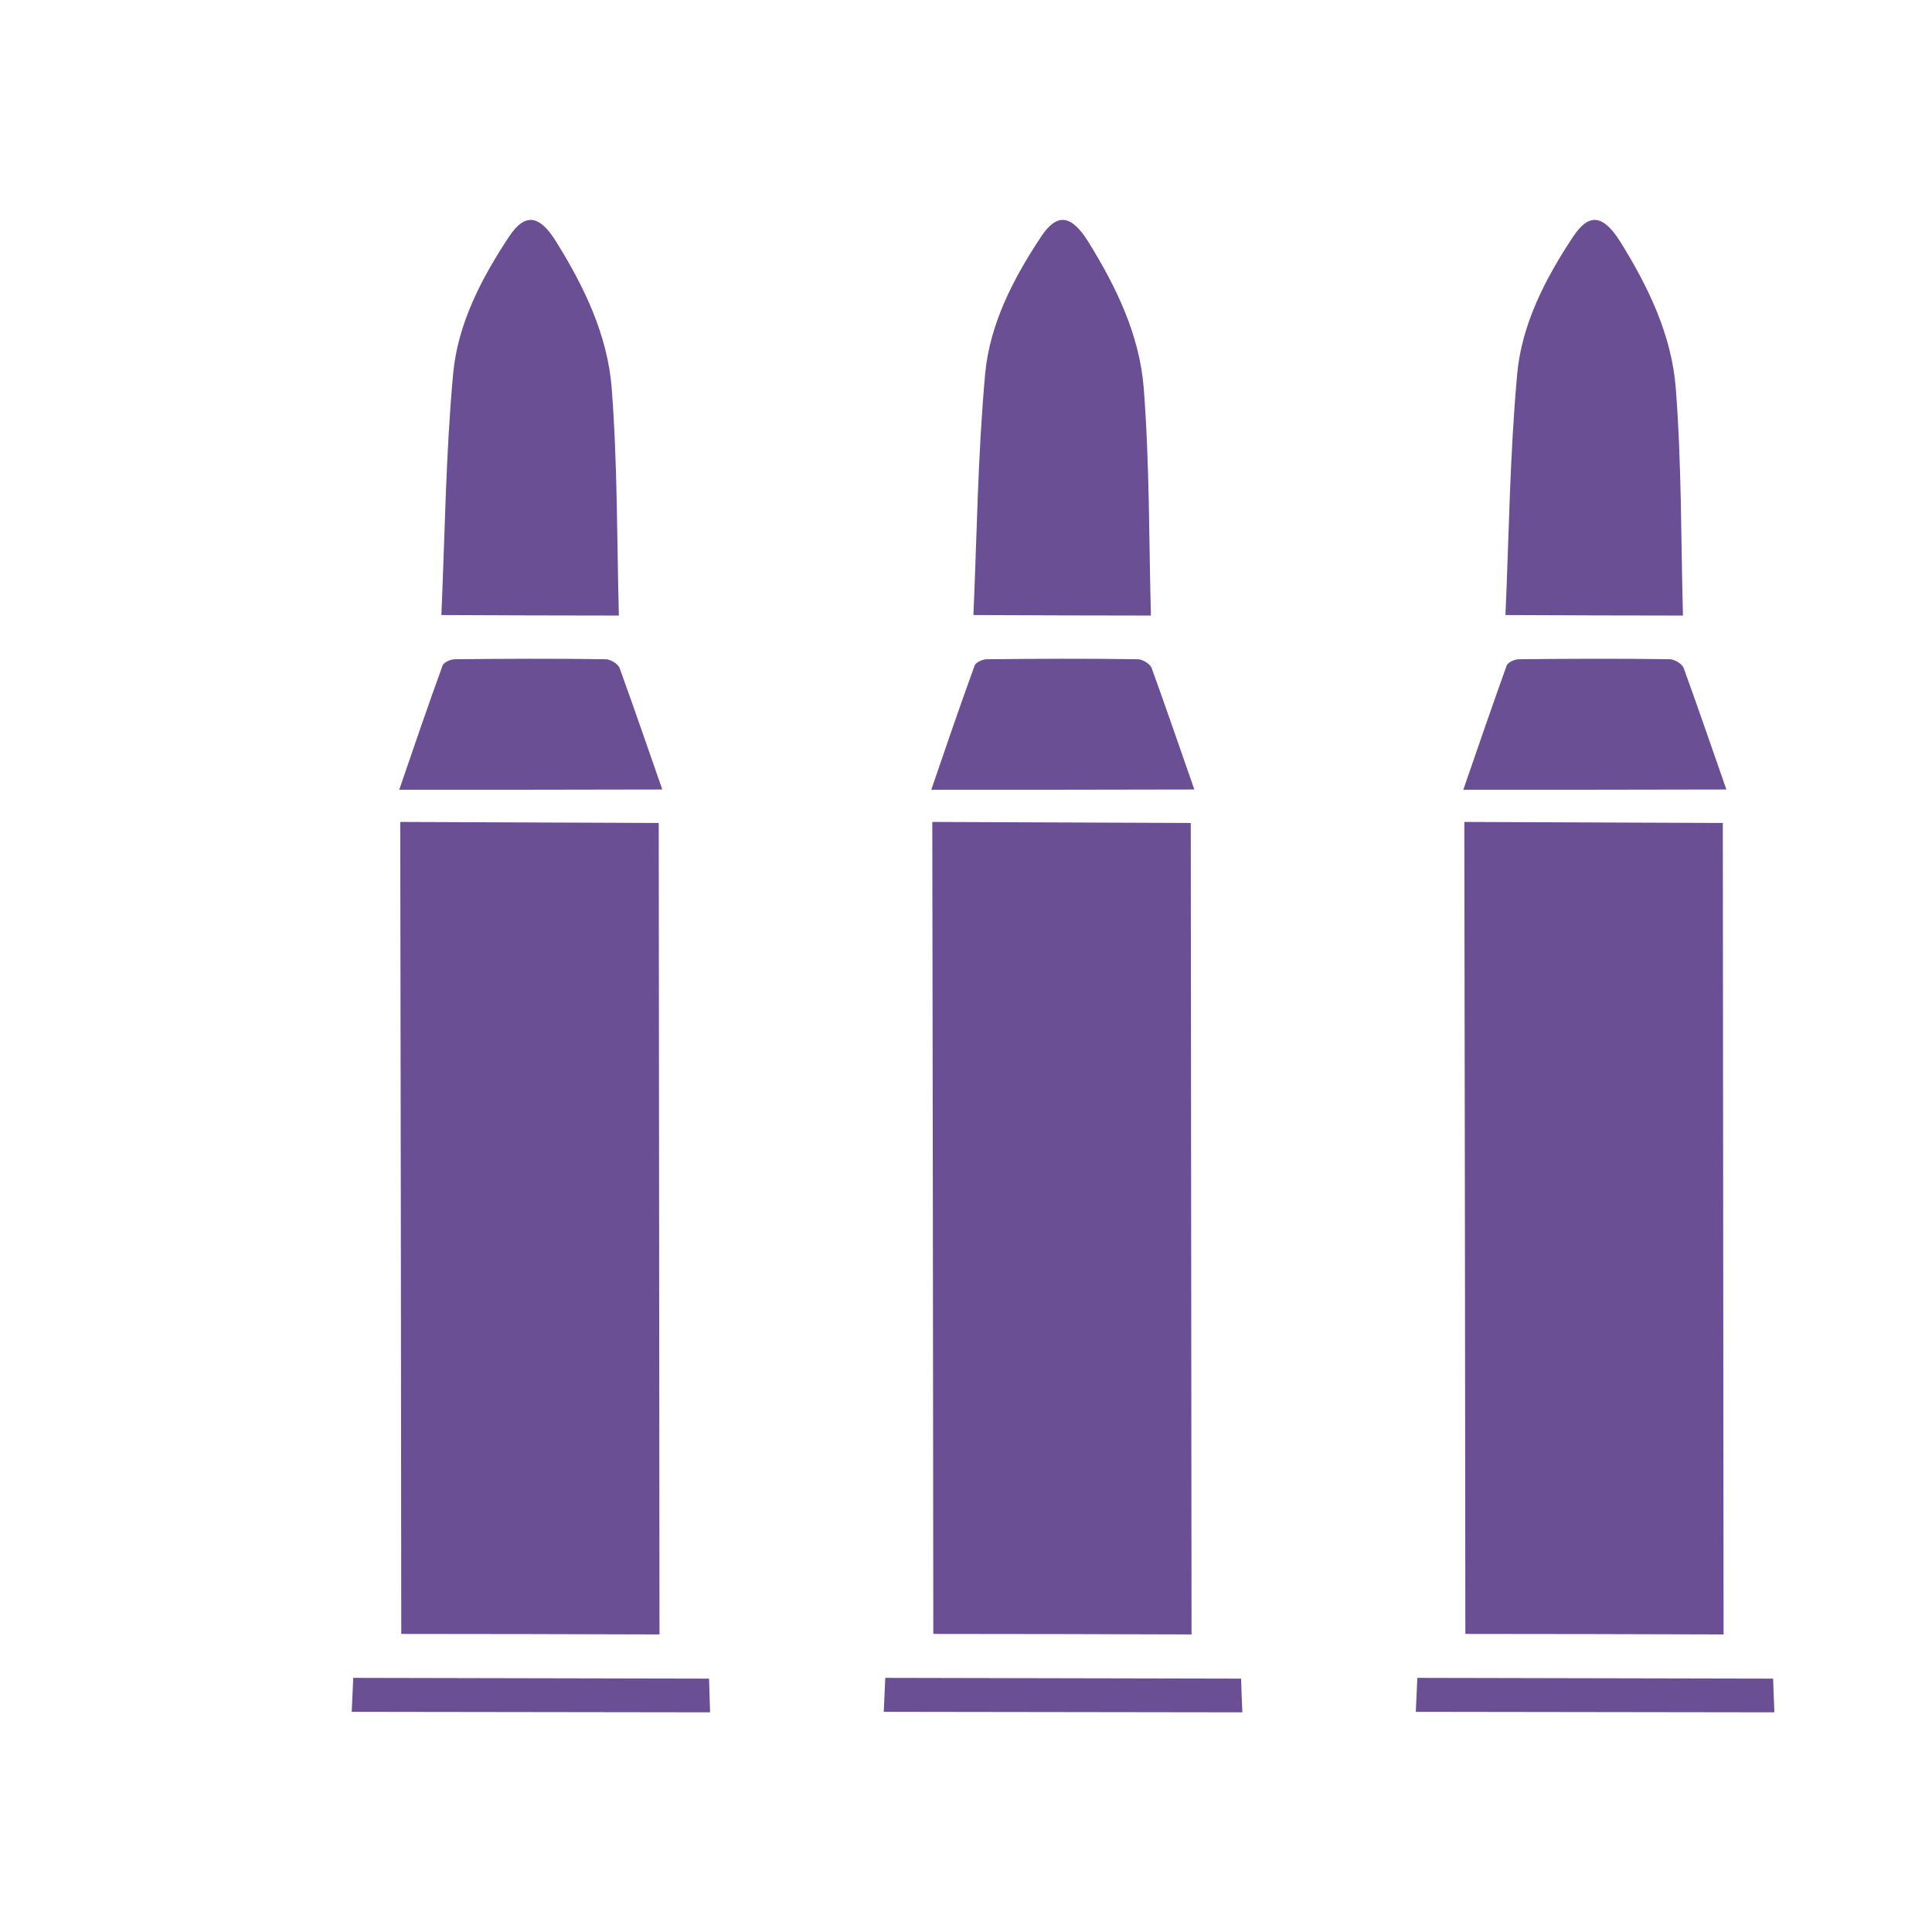 <?xml version="1.0" encoding="UTF-8"?> <!-- Generator: Adobe Illustrator 24.2.1, SVG Export Plug-In . SVG Version: 6.00 Build 0) --> <svg xmlns="http://www.w3.org/2000/svg" xmlns:xlink="http://www.w3.org/1999/xlink" id="Слой_1" x="0px" y="0px" viewBox="0 0 75.64 75.64" style="enable-background:new 0 0 75.64 75.64;" xml:space="preserve"> <style type="text/css"> .st0{fill:url(#SVGID_1_);} .st1{fill:url(#SVGID_2_);} .st2{fill:url(#SVGID_3_);} .st3{fill:url(#SVGID_4_);} .st4{fill:#2BA6B7;} .st5{fill:#0071BA;} .st6{fill:#303E4C;} .st7{fill:#4571A8;} .st8{fill:#FFFFFF;} .st9{fill:#6A4F95;} .st10{clip-path:url(#SVGID_6_);fill:#08A6B3;} .st11{clip-path:url(#SVGID_8_);fill:#4571A8;} .st12{clip-path:url(#SVGID_10_);fill:#6A4F95;} .st13{fill:#39ABBE;} </style> <g> <path class="st9" d="M15.71,63.97c-0.01-10.6-0.02-21.21-0.04-31.79c3.37,0.01,6.78,0.03,10.12,0.04 c0.01,10.52,0.02,21.13,0.03,31.77C22.48,63.98,19.06,63.97,15.71,63.97"></path> <path class="st9" d="M17.28,24.08c0.14-3.17,0.17-6.26,0.46-9.44c0.18-1.96,1.11-3.75,2.2-5.39c0.61-0.91,1.17-0.86,1.84,0.22 c1.1,1.77,2.01,3.66,2.17,5.74c0.23,3,0.2,5.91,0.28,8.89C21.88,24.1,19.69,24.09,17.28,24.08"></path> <path class="st9" d="M25.93,30.91c-3.49,0.01-6.85,0.01-10.3,0.01c0.56-1.63,1.11-3.25,1.7-4.87c0.05-0.12,0.31-0.24,0.48-0.24 c1.97-0.02,3.93-0.03,5.9,0c0.19,0,0.49,0.18,0.55,0.35C24.83,27.73,25.37,29.31,25.93,30.91"></path> <path class="st9" d="M27.76,65.72c0.01,0.38,0.03,0.87,0.04,1.32c-4.71-0.01-9.35-0.01-14.03-0.02c0.02-0.42,0.04-0.91,0.06-1.33 C18.42,65.7,23.06,65.71,27.76,65.72"></path> <path class="st9" d="M36.54,63.97c-0.01-10.6-0.02-21.21-0.04-31.79c3.37,0.01,6.78,0.03,10.12,0.04 c0.01,10.52,0.02,21.13,0.03,31.77C43.31,63.98,39.89,63.97,36.54,63.97"></path> <path class="st9" d="M38.11,24.08c0.14-3.17,0.17-6.26,0.46-9.44c0.18-1.96,1.11-3.75,2.2-5.39c0.61-0.91,1.17-0.86,1.84,0.22 c1.1,1.77,2.01,3.66,2.17,5.74c0.23,3,0.2,5.91,0.28,8.89C42.71,24.1,40.52,24.09,38.11,24.08"></path> <path class="st9" d="M46.76,30.91c-3.48,0.01-6.85,0.01-10.3,0.01c0.56-1.63,1.11-3.25,1.7-4.87c0.05-0.12,0.31-0.24,0.48-0.24 c1.97-0.02,3.93-0.03,5.9,0c0.19,0,0.49,0.18,0.55,0.35C45.66,27.73,46.2,29.31,46.76,30.91"></path> <path class="st9" d="M48.59,65.72c0.01,0.38,0.03,0.87,0.05,1.32c-4.71-0.01-9.35-0.01-14.04-0.02c0.02-0.42,0.04-0.91,0.06-1.33 C39.25,65.7,43.89,65.71,48.59,65.72"></path> <path class="st9" d="M57.37,63.97c-0.01-10.6-0.02-21.21-0.04-31.79c3.37,0.01,6.78,0.03,10.12,0.04 c0.01,10.52,0.02,21.13,0.03,31.77C64.14,63.98,60.72,63.97,57.37,63.97"></path> <path class="st9" d="M58.94,24.08c0.14-3.17,0.17-6.26,0.46-9.44c0.18-1.96,1.11-3.75,2.2-5.39c0.61-0.91,1.16-0.86,1.84,0.22 c1.1,1.77,2.01,3.66,2.17,5.74c0.23,3,0.2,5.91,0.28,8.89C63.55,24.1,61.35,24.09,58.94,24.08"></path> <path class="st9" d="M67.59,30.91c-3.48,0.01-6.85,0.01-10.3,0.01c0.56-1.63,1.12-3.25,1.7-4.87c0.05-0.12,0.31-0.24,0.48-0.24 c1.97-0.02,3.93-0.03,5.9,0c0.19,0,0.49,0.18,0.55,0.35C66.49,27.73,67.03,29.31,67.59,30.91"></path> <path class="st9" d="M69.42,65.72c0.01,0.38,0.03,0.87,0.05,1.32c-4.71-0.01-9.35-0.01-14.04-0.02c0.02-0.42,0.04-0.91,0.06-1.33 C60.08,65.7,64.72,65.71,69.42,65.72"></path> </g> </svg> 